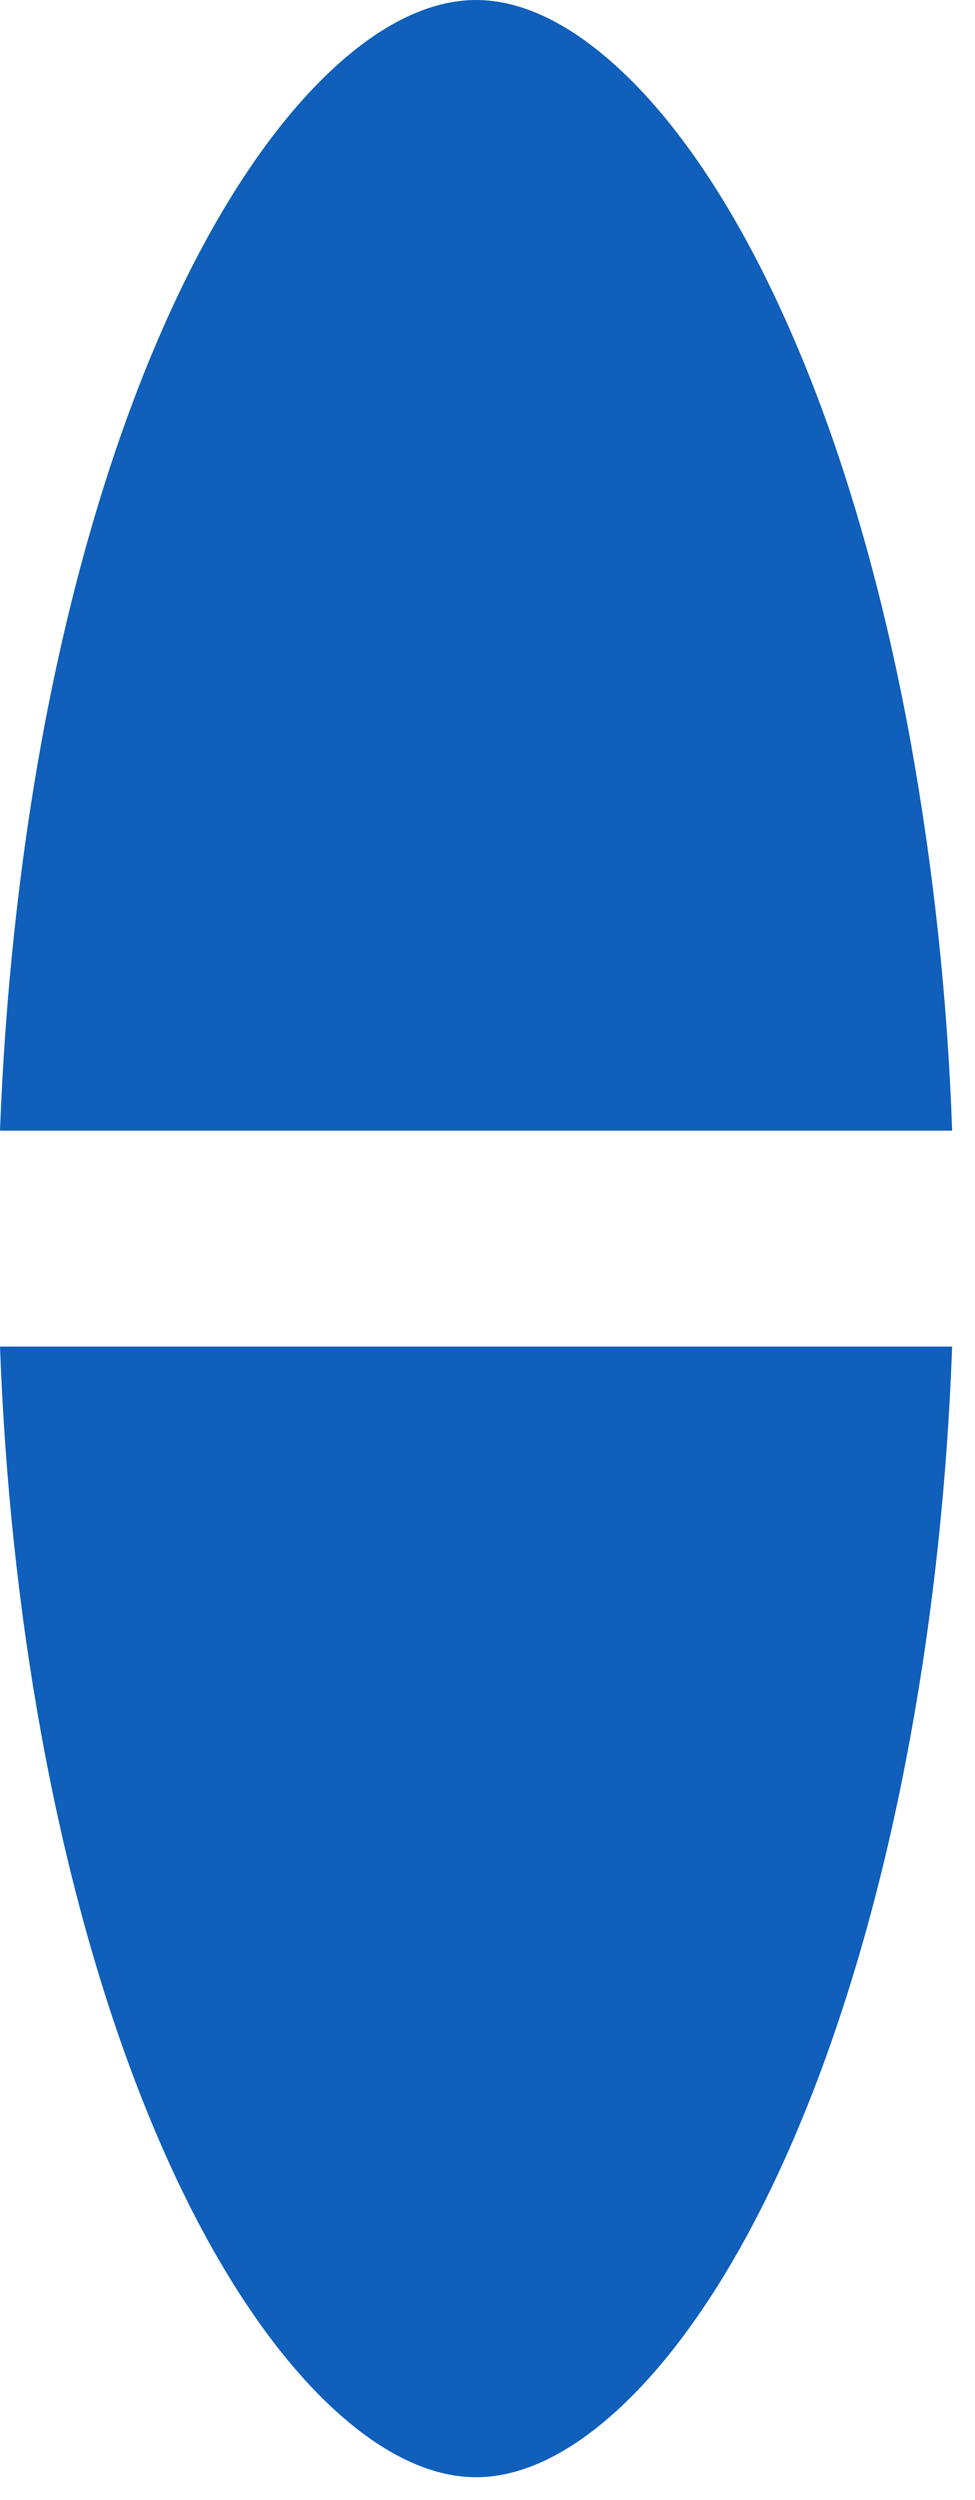 <?xml version="1.0" encoding="utf-8"?>
<svg xmlns="http://www.w3.org/2000/svg" fill="none" height="100%" overflow="visible" preserveAspectRatio="none" style="display: block;" viewBox="0 0 32 82" width="100%">
<path d="M15.625 0C14.364 0 12.736 0.552 10.842 2.337C8.934 4.136 7.021 6.954 5.334 10.792C3.655 14.607 2.293 19.21 1.357 24.356C0.624 28.407 0.165 32.703 0 37.084H31.25C31.101 32.813 30.647 28.559 29.892 24.356C28.957 19.21 27.599 14.607 25.916 10.792C24.229 6.954 22.321 4.136 20.413 2.342C18.514 0.552 16.886 0 15.625 0ZM1.357 56.894C2.293 62.04 3.655 66.643 5.334 70.458C7.021 74.296 8.934 77.114 10.837 78.908C12.736 80.698 14.368 81.25 15.625 81.25C16.886 81.25 18.514 80.698 20.408 78.913C22.321 77.114 24.229 74.296 25.916 70.458C27.595 66.643 28.957 62.04 29.892 56.894C30.631 52.843 31.09 48.547 31.25 44.166H0C0.161 48.547 0.619 52.843 1.357 56.894Z" fill="#0F5FBB" id="Vector"/>
</svg>